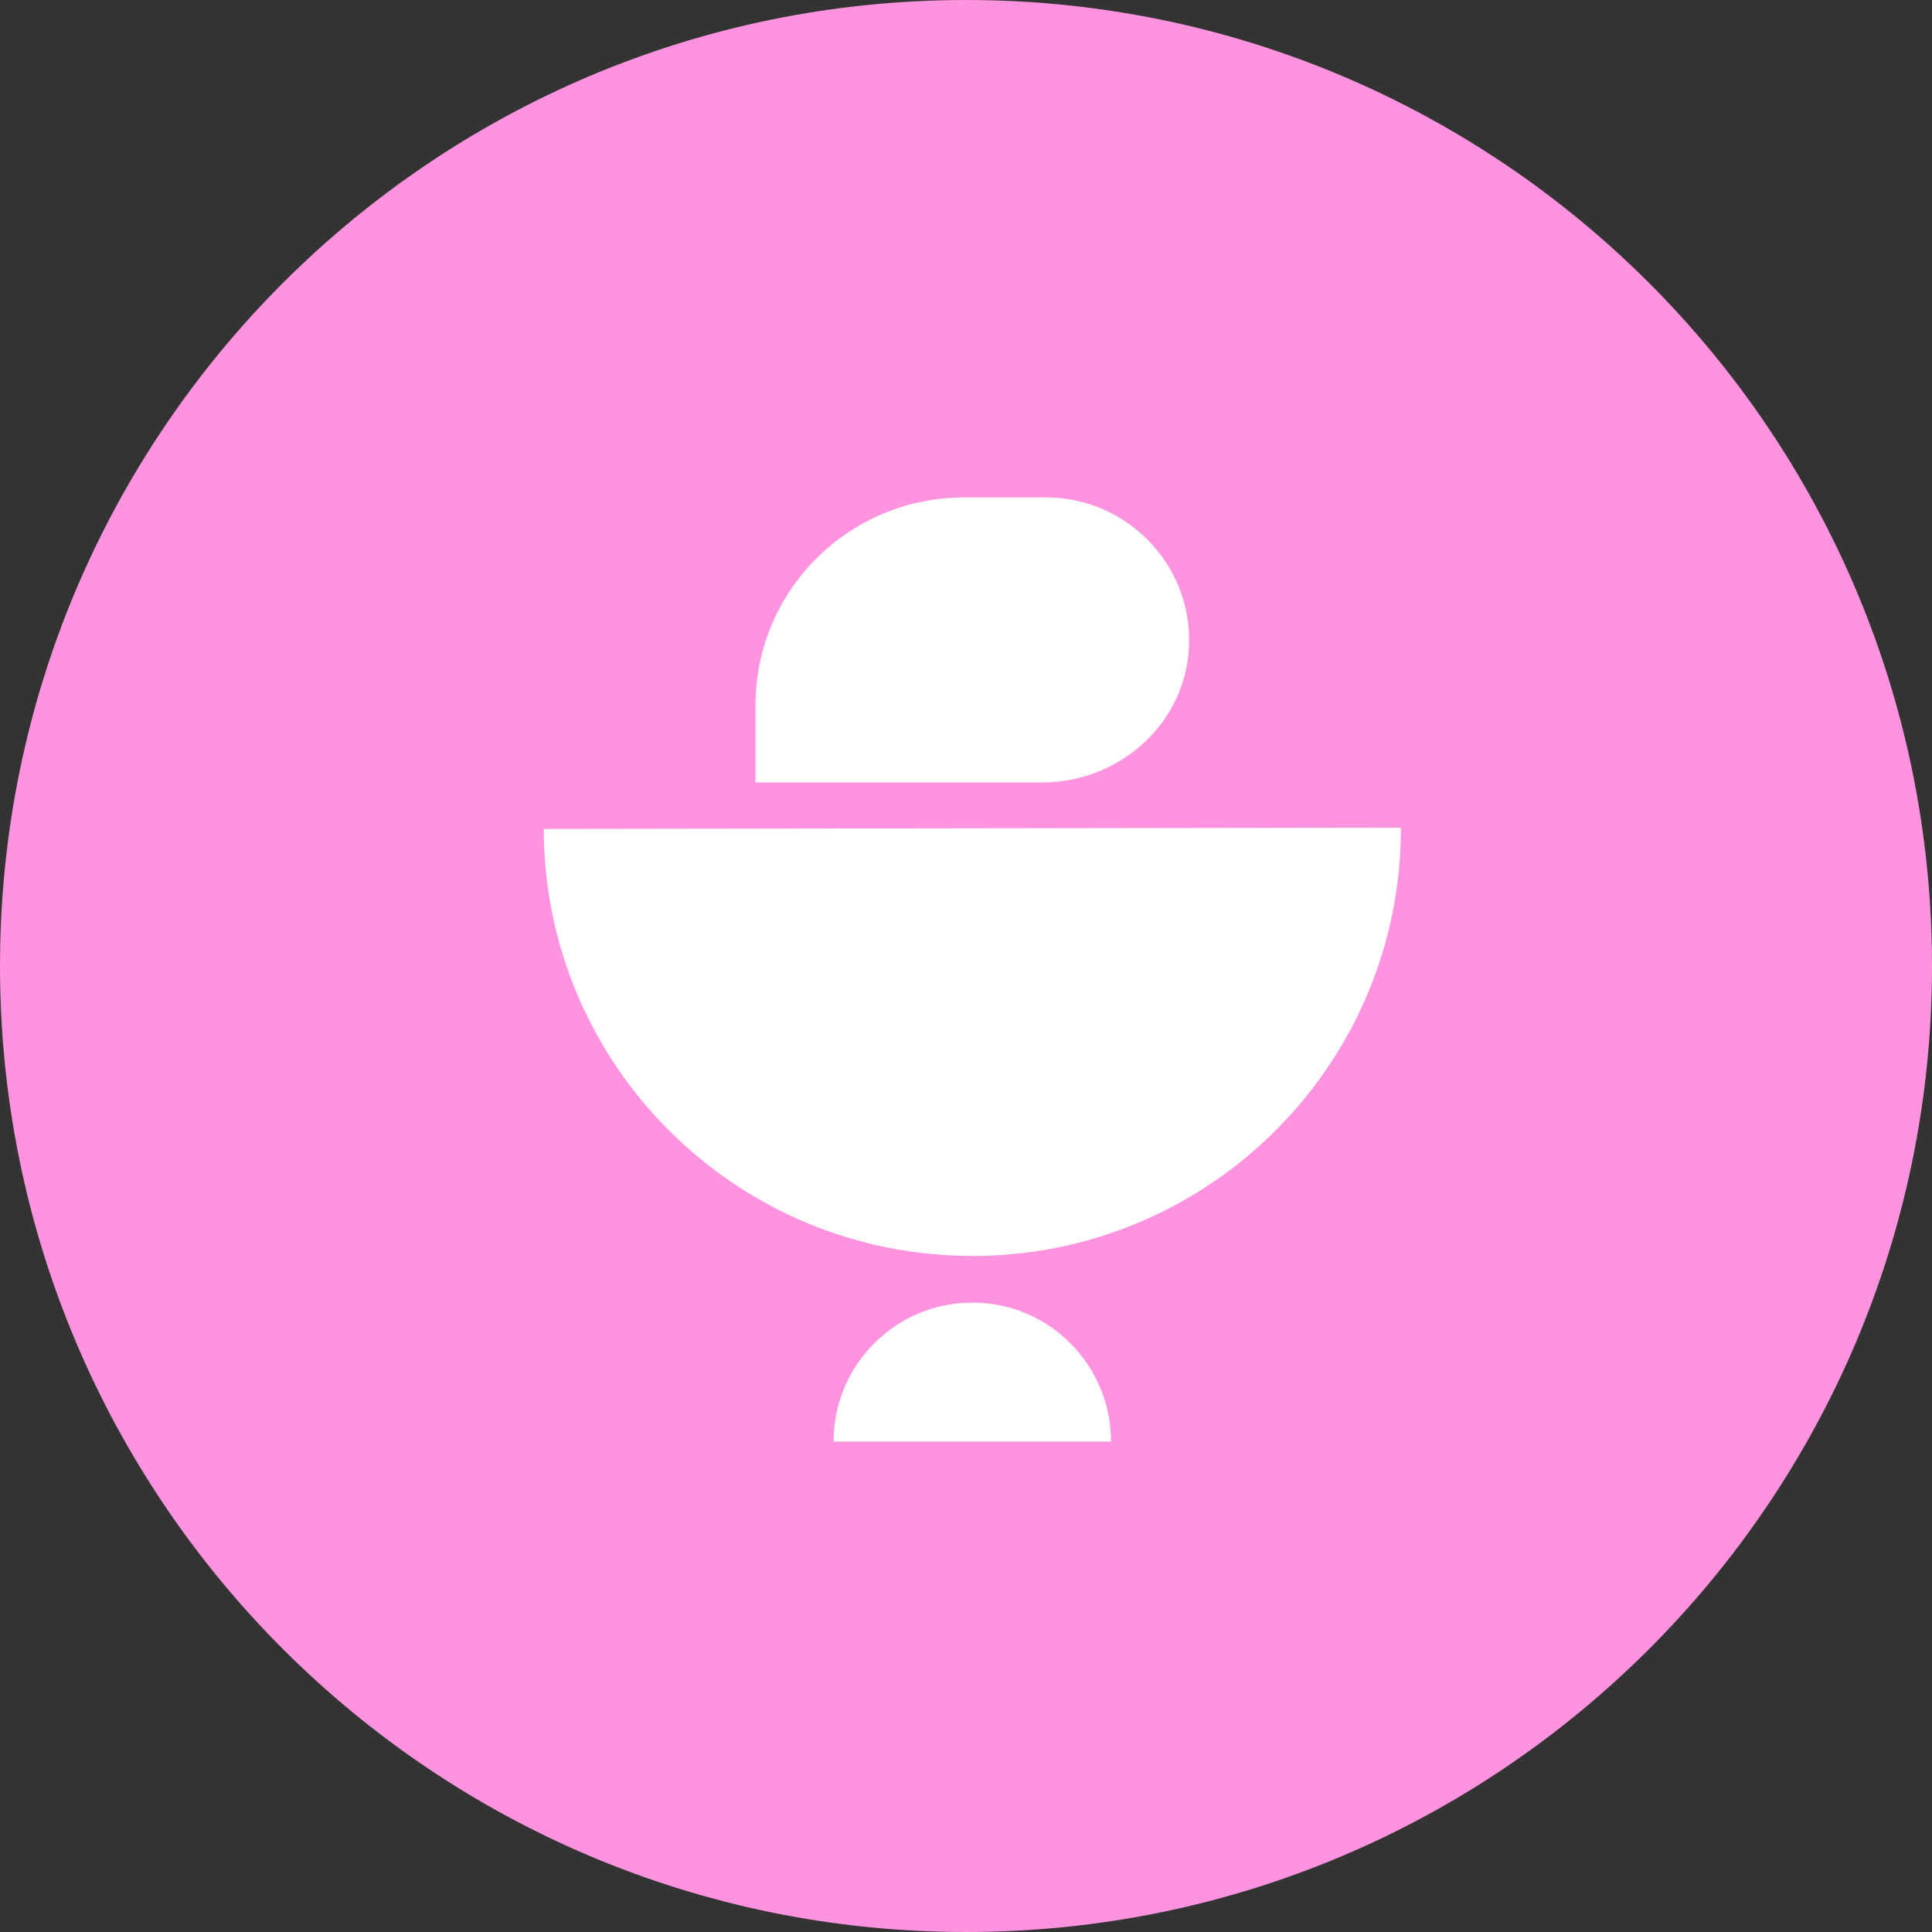 <svg xmlns="http://www.w3.org/2000/svg" width="167" height="167" viewBox="0 0 167 167" fill="none"><rect x="0" y="0" width="167" height="167" fill="#333333" stroke="none"/><g clip-path="url(#clip0_2492_4)"><path d="M83.5 167C129.616 167 167 129.616 167 83.5C167 37.384 129.616 0 83.5 0C37.384 0 0 37.384 0 83.5C0 129.616 37.384 167 83.5 167Z" fill="#FF93E0"></path><path d="M84.045 112.597C77.424 112.597 72.055 117.973 72.055 124.608H96.036C96.036 117.973 90.666 112.597 84.045 112.597Z" fill="white"></path><path d="M84.1 108.568C104.559 108.534 121.125 91.961 121.091 71.543L47 71.653C47.034 92.07 63.642 108.596 84.1 108.561V108.568Z" fill="white"></path><path d="M86.877 67.631H90.119C96.542 67.631 102.13 62.87 102.732 56.495C103.423 49.197 97.623 43 90.434 43H86.877H83.32C73.368 43 65.304 51.044 65.304 60.962V67.597C65.304 67.597 65.317 67.631 65.338 67.631H86.877Z" fill="white"></path></g><defs><clipPath id="clip0_2492_4"><rect width="167" height="167" fill="white"></rect></clipPath></defs></svg>